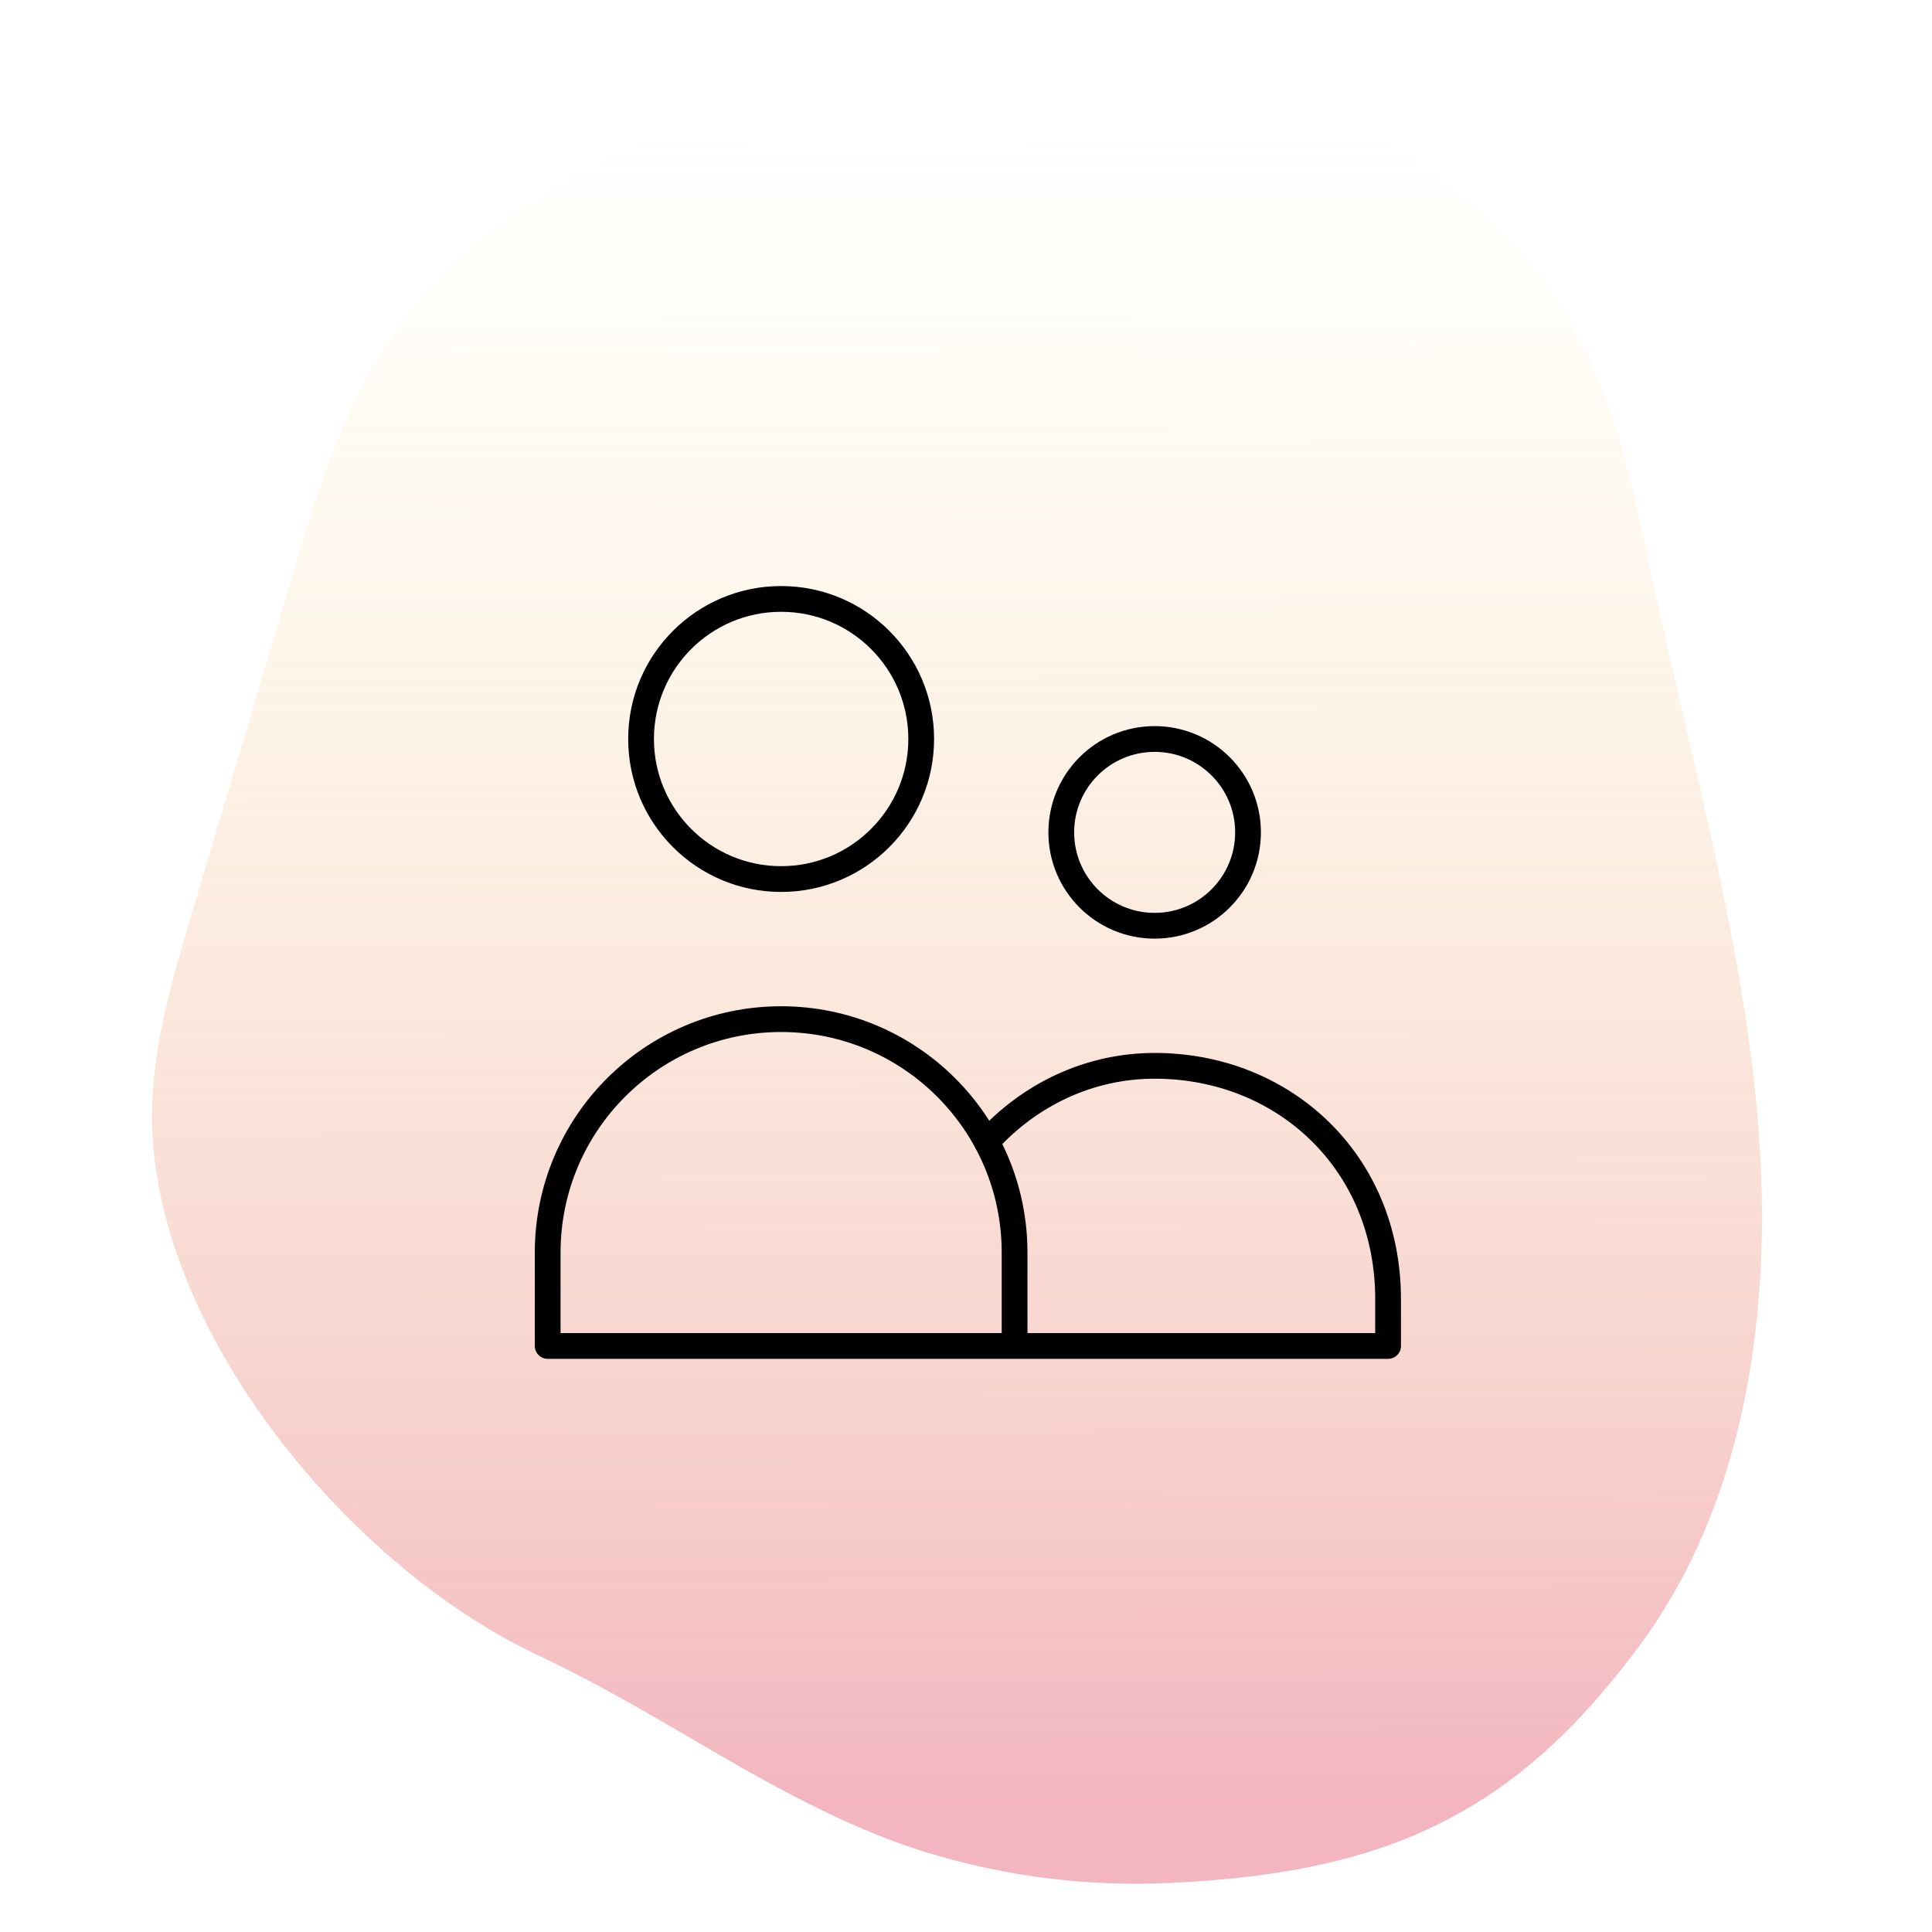 <?xml version="1.0" encoding="UTF-8"?> <svg xmlns="http://www.w3.org/2000/svg" width="150" height="150" viewBox="0 0 150 150" fill="none"><path d="M122.835 133.154C124.325 131.56 125.789 129.795 127.247 127.831C135.511 116.7 137.633 101.864 136.53 87.646C135.427 73.429 131.401 59.454 128.389 45.394C127.105 39.416 125.983 33.334 123.312 27.751C117.719 16.067 105.688 7.913 93.096 5.075C80.503 2.238 67.466 4.214 55.725 8.513C45.191 12.375 35.114 18.42 29.322 27.872C26.225 32.928 24.49 38.724 22.78 44.448C20.122 53.373 17.465 62.297 14.807 71.222C13.375 76.036 11.93 80.922 11.807 86.015C11.414 102.725 26.87 121.459 41.572 128.413C45.094 130.08 48.5 131.966 51.874 133.93C58.351 137.708 64.847 141.648 72.014 143.843C78.117 145.711 84.438 146.475 90.689 146.196C104.933 145.565 114.332 142.249 122.848 133.154H122.835Z" fill="url(#paint0_linear_428_4651)"></path><path d="M78.772 104.5V97.25C78.772 87.24 70.657 79.125 60.647 79.125C50.636 79.125 42.522 87.24 42.522 97.25V104.5H78.772ZM78.772 104.5H107.771V100.875C107.771 90.198 99.657 82.75 89.647 82.75C84.523 82.75 79.896 85.017 76.6 88.663M71.522 57.375C71.522 63.381 66.653 68.25 60.647 68.25C54.64 68.25 49.772 63.381 49.772 57.375C49.772 51.369 54.64 46.5 60.647 46.5C66.653 46.5 71.522 51.369 71.522 57.375ZM96.897 64.625C96.897 68.629 93.65 71.875 89.647 71.875C85.642 71.875 82.397 68.629 82.397 64.625C82.397 60.621 85.642 57.375 89.647 57.375C93.65 57.375 96.897 60.621 96.897 64.625Z" stroke="black" stroke-width="2" stroke-linecap="round" stroke-linejoin="round"></path><defs><linearGradient id="paint0_linear_428_4651" x1="48.794" y1="139.703" x2="48.572" y2="1.708" gradientUnits="userSpaceOnUse"><stop stop-color="#E15169" stop-opacity="0.42"></stop><stop offset="0.945" stop-color="#FCE15D" stop-opacity="0"></stop></linearGradient></defs></svg> 